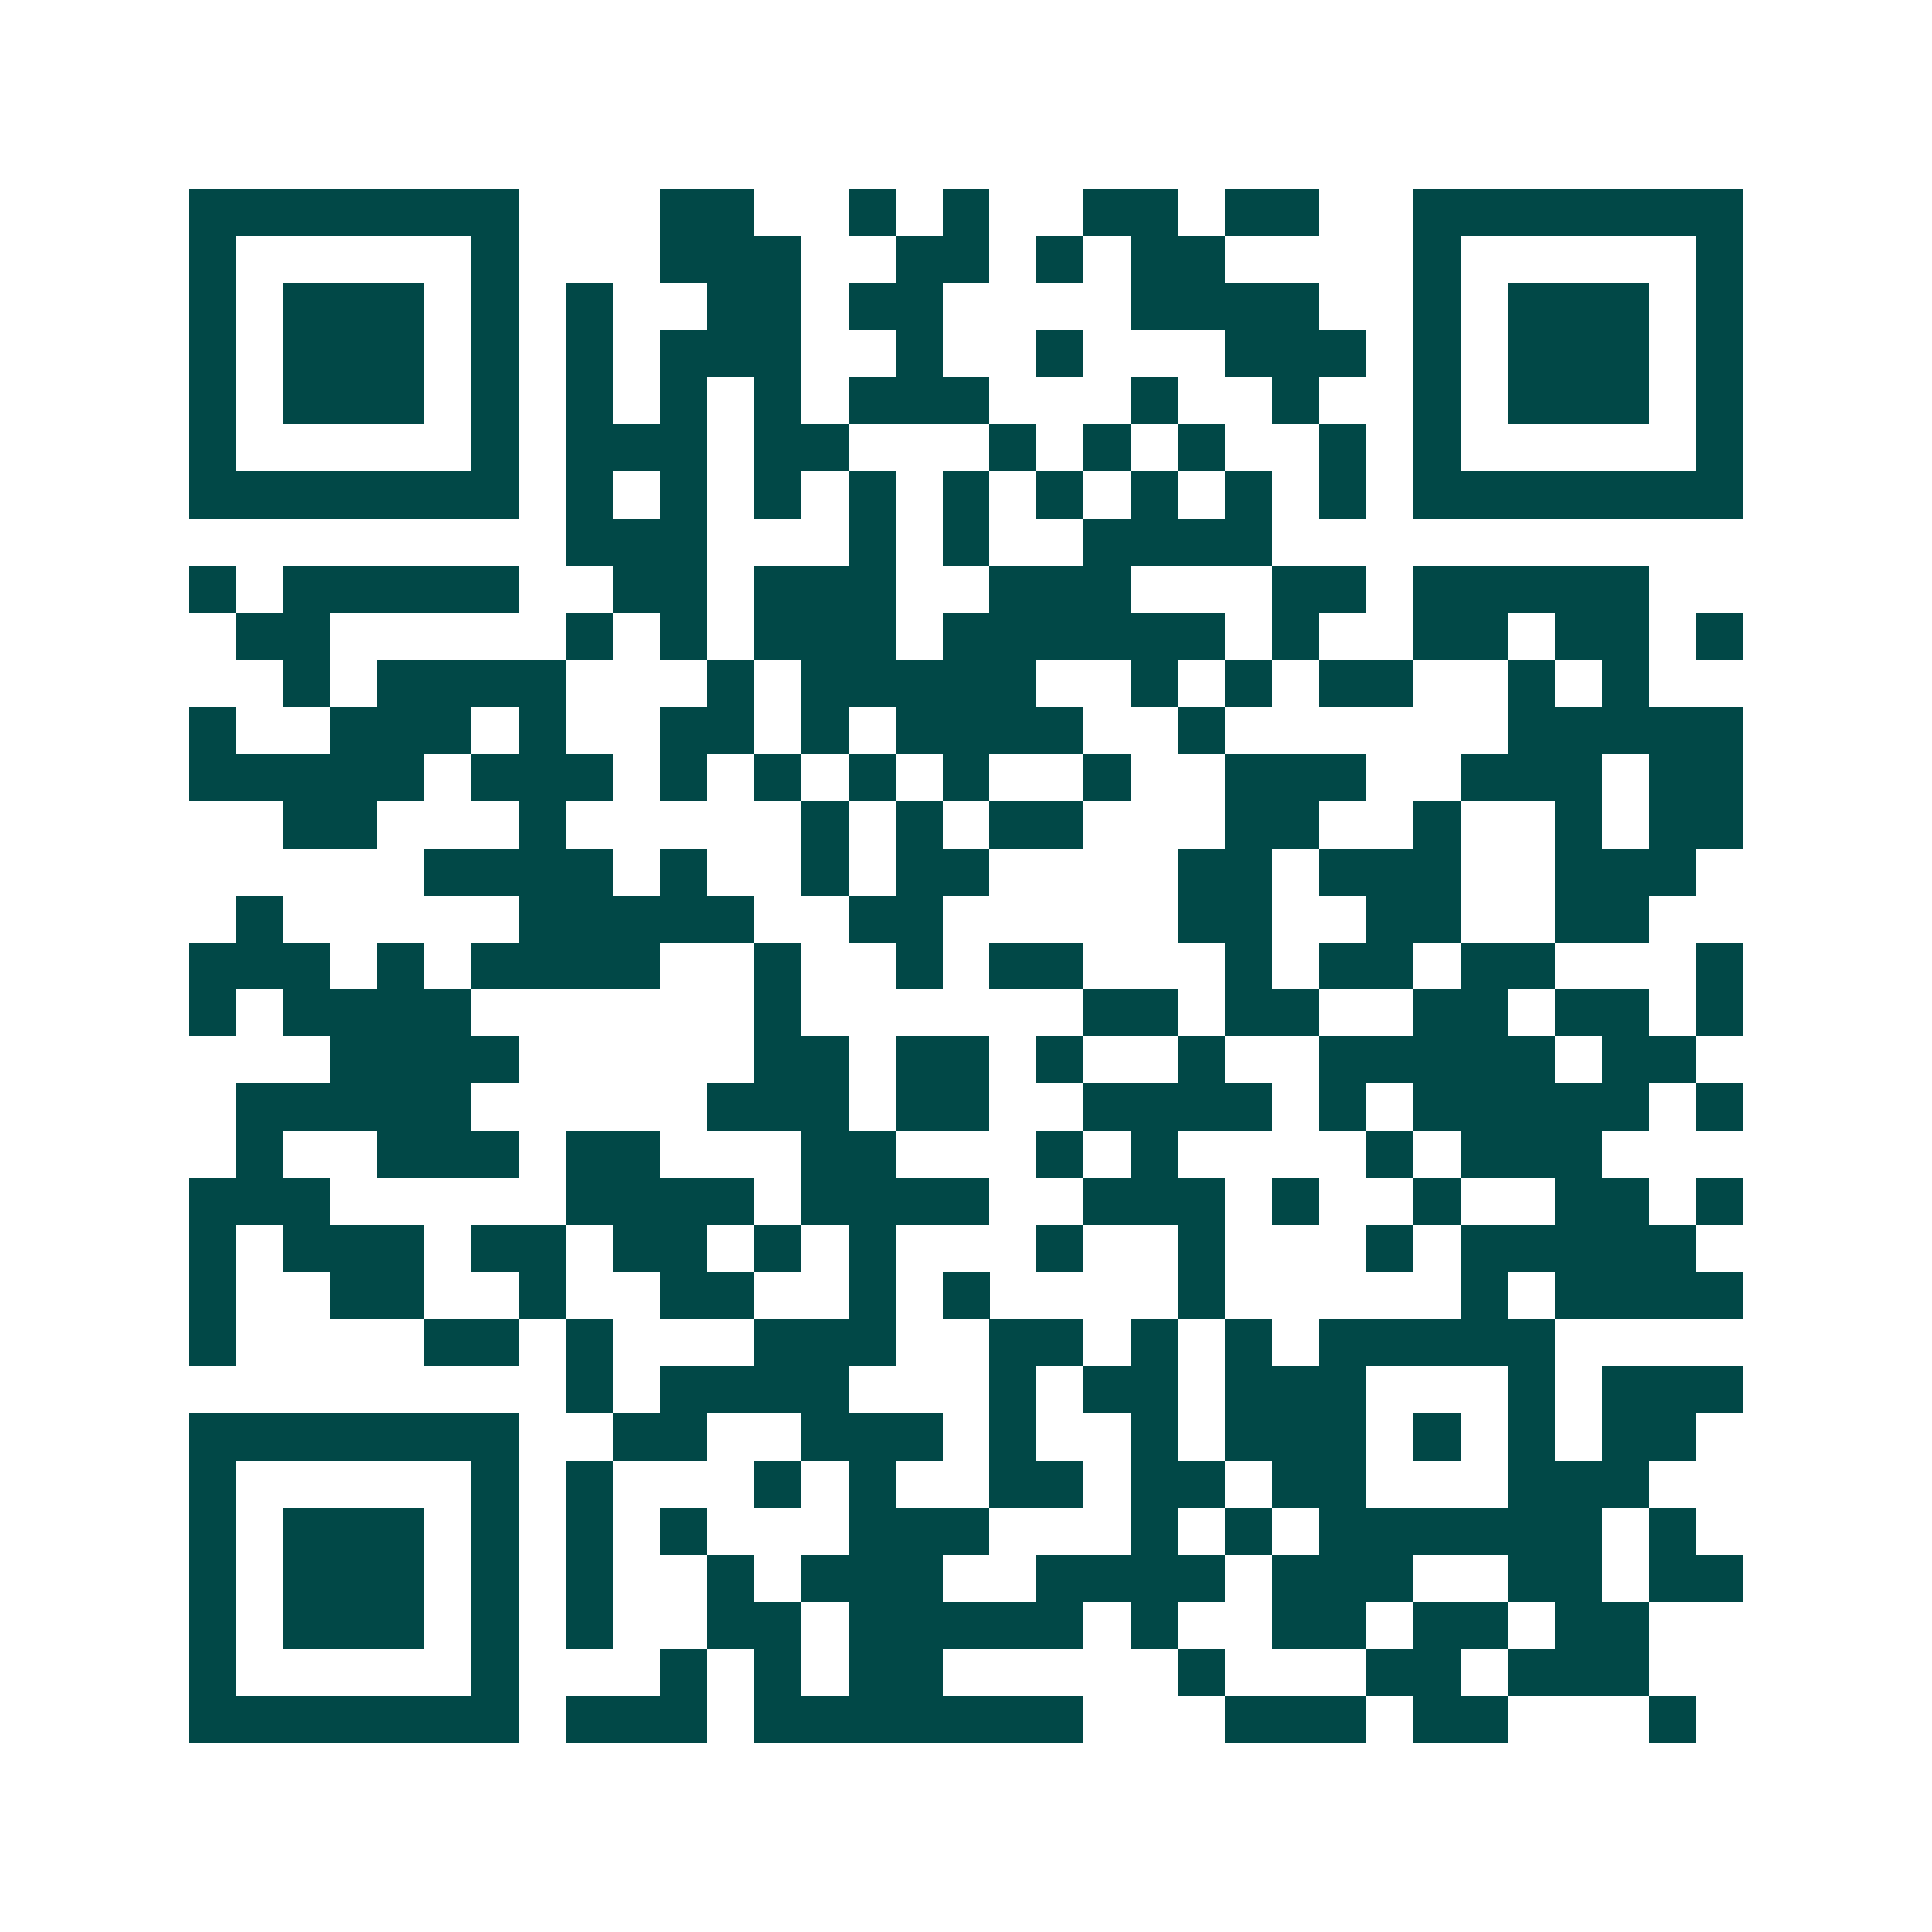 <svg xmlns="http://www.w3.org/2000/svg" width="200" height="200" viewBox="0 0 41 41" shape-rendering="crispEdges"><path fill="#ffffff" d="M0 0h41v41H0z"/><path stroke="#014847" d="M4 4.5h7m3 0h2m2 0h1m1 0h1m2 0h2m1 0h2m2 0h7M4 5.5h1m5 0h1m3 0h3m2 0h2m1 0h1m1 0h2m4 0h1m5 0h1M4 6.5h1m1 0h3m1 0h1m1 0h1m2 0h2m1 0h2m4 0h4m2 0h1m1 0h3m1 0h1M4 7.5h1m1 0h3m1 0h1m1 0h1m1 0h3m2 0h1m2 0h1m3 0h3m1 0h1m1 0h3m1 0h1M4 8.5h1m1 0h3m1 0h1m1 0h1m1 0h1m1 0h1m1 0h3m3 0h1m2 0h1m2 0h1m1 0h3m1 0h1M4 9.5h1m5 0h1m1 0h3m1 0h2m3 0h1m1 0h1m1 0h1m2 0h1m1 0h1m5 0h1M4 10.5h7m1 0h1m1 0h1m1 0h1m1 0h1m1 0h1m1 0h1m1 0h1m1 0h1m1 0h1m1 0h7M12 11.5h3m3 0h1m1 0h1m2 0h4M4 12.5h1m1 0h5m2 0h2m1 0h3m2 0h3m3 0h2m1 0h5M5 13.5h2m5 0h1m1 0h1m1 0h3m1 0h6m1 0h1m2 0h2m1 0h2m1 0h1M6 14.5h1m1 0h4m3 0h1m1 0h5m2 0h1m1 0h1m1 0h2m2 0h1m1 0h1M4 15.5h1m2 0h3m1 0h1m2 0h2m1 0h1m1 0h4m2 0h1m6 0h5M4 16.5h5m1 0h3m1 0h1m1 0h1m1 0h1m1 0h1m2 0h1m2 0h3m2 0h3m1 0h2M6 17.5h2m3 0h1m5 0h1m1 0h1m1 0h2m3 0h2m2 0h1m2 0h1m1 0h2M9 18.5h4m1 0h1m2 0h1m1 0h2m4 0h2m1 0h3m2 0h3M5 19.5h1m5 0h5m2 0h2m5 0h2m2 0h2m2 0h2M4 20.5h3m1 0h1m1 0h4m2 0h1m2 0h1m1 0h2m3 0h1m1 0h2m1 0h2m3 0h1M4 21.5h1m1 0h4m6 0h1m6 0h2m1 0h2m2 0h2m1 0h2m1 0h1M7 22.5h4m5 0h2m1 0h2m1 0h1m2 0h1m2 0h5m1 0h2M5 23.5h5m5 0h3m1 0h2m2 0h4m1 0h1m1 0h5m1 0h1M5 24.5h1m2 0h3m1 0h2m3 0h2m3 0h1m1 0h1m4 0h1m1 0h3M4 25.5h3m5 0h4m1 0h4m2 0h3m1 0h1m2 0h1m2 0h2m1 0h1M4 26.5h1m1 0h3m1 0h2m1 0h2m1 0h1m1 0h1m3 0h1m2 0h1m3 0h1m1 0h5M4 27.5h1m2 0h2m2 0h1m2 0h2m2 0h1m1 0h1m4 0h1m5 0h1m1 0h4M4 28.5h1m4 0h2m1 0h1m3 0h3m2 0h2m1 0h1m1 0h1m1 0h5M12 29.5h1m1 0h4m3 0h1m1 0h2m1 0h3m3 0h1m1 0h3M4 30.5h7m2 0h2m2 0h3m1 0h1m2 0h1m1 0h3m1 0h1m1 0h1m1 0h2M4 31.5h1m5 0h1m1 0h1m3 0h1m1 0h1m2 0h2m1 0h2m1 0h2m3 0h3M4 32.5h1m1 0h3m1 0h1m1 0h1m1 0h1m3 0h3m3 0h1m1 0h1m1 0h6m1 0h1M4 33.5h1m1 0h3m1 0h1m1 0h1m2 0h1m1 0h3m2 0h4m1 0h3m2 0h2m1 0h2M4 34.5h1m1 0h3m1 0h1m1 0h1m2 0h2m1 0h5m1 0h1m2 0h2m1 0h2m1 0h2M4 35.5h1m5 0h1m3 0h1m1 0h1m1 0h2m5 0h1m3 0h2m1 0h3M4 36.5h7m1 0h3m1 0h7m3 0h3m1 0h2m3 0h1"/></svg>
